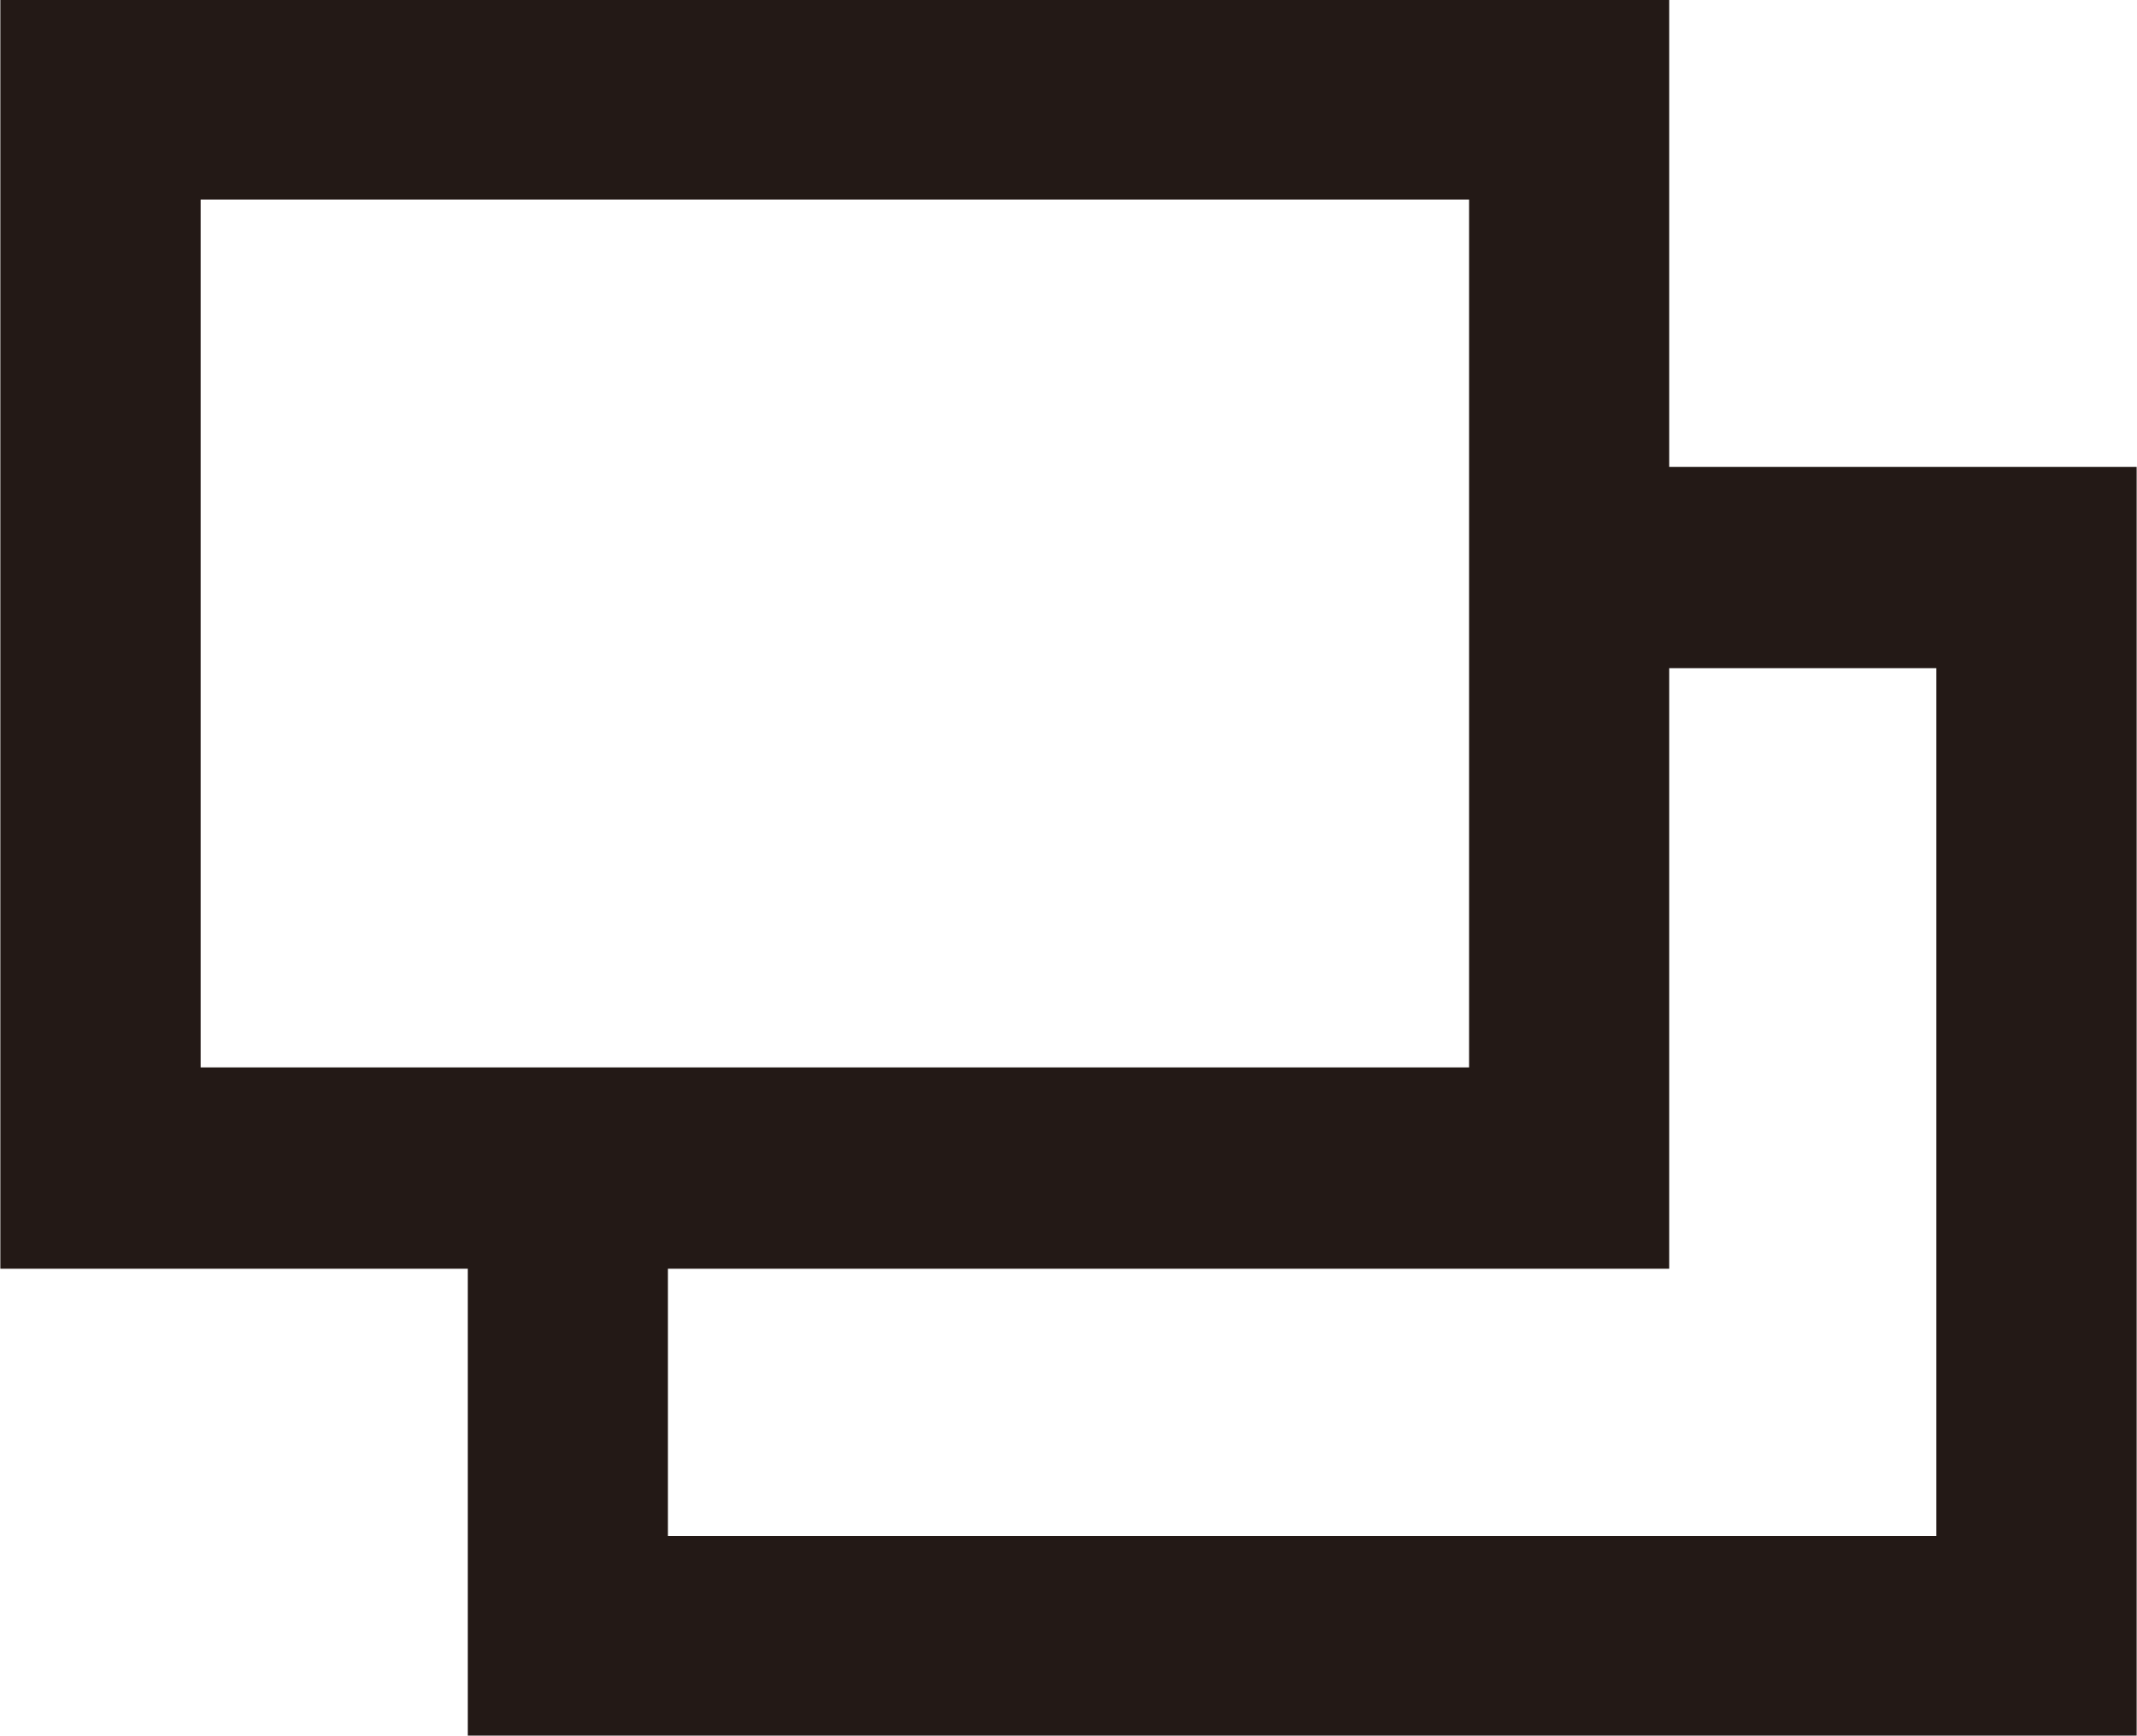 <svg xmlns="http://www.w3.org/2000/svg" width="12.312" height="10" viewBox="0 0 12.312 10">
  <defs>
    <style>
      .cls-1 {
        fill: #231916;
        fill-rule: evenodd;
      }
    </style>
  </defs>
  <path id="icon_blank.svg" class="cls-1" d="M492.461,1180.69V1178h-9.615v7.31h2.693V1188h9.615v-7.31h-2.693ZM484,1184.15v-5h7.308v5H484Zm10,2.7h-7.308v-1.54h5.769v-3.46H494v5Z" transform="translate(-482.844 -1178)"/>
</svg>
